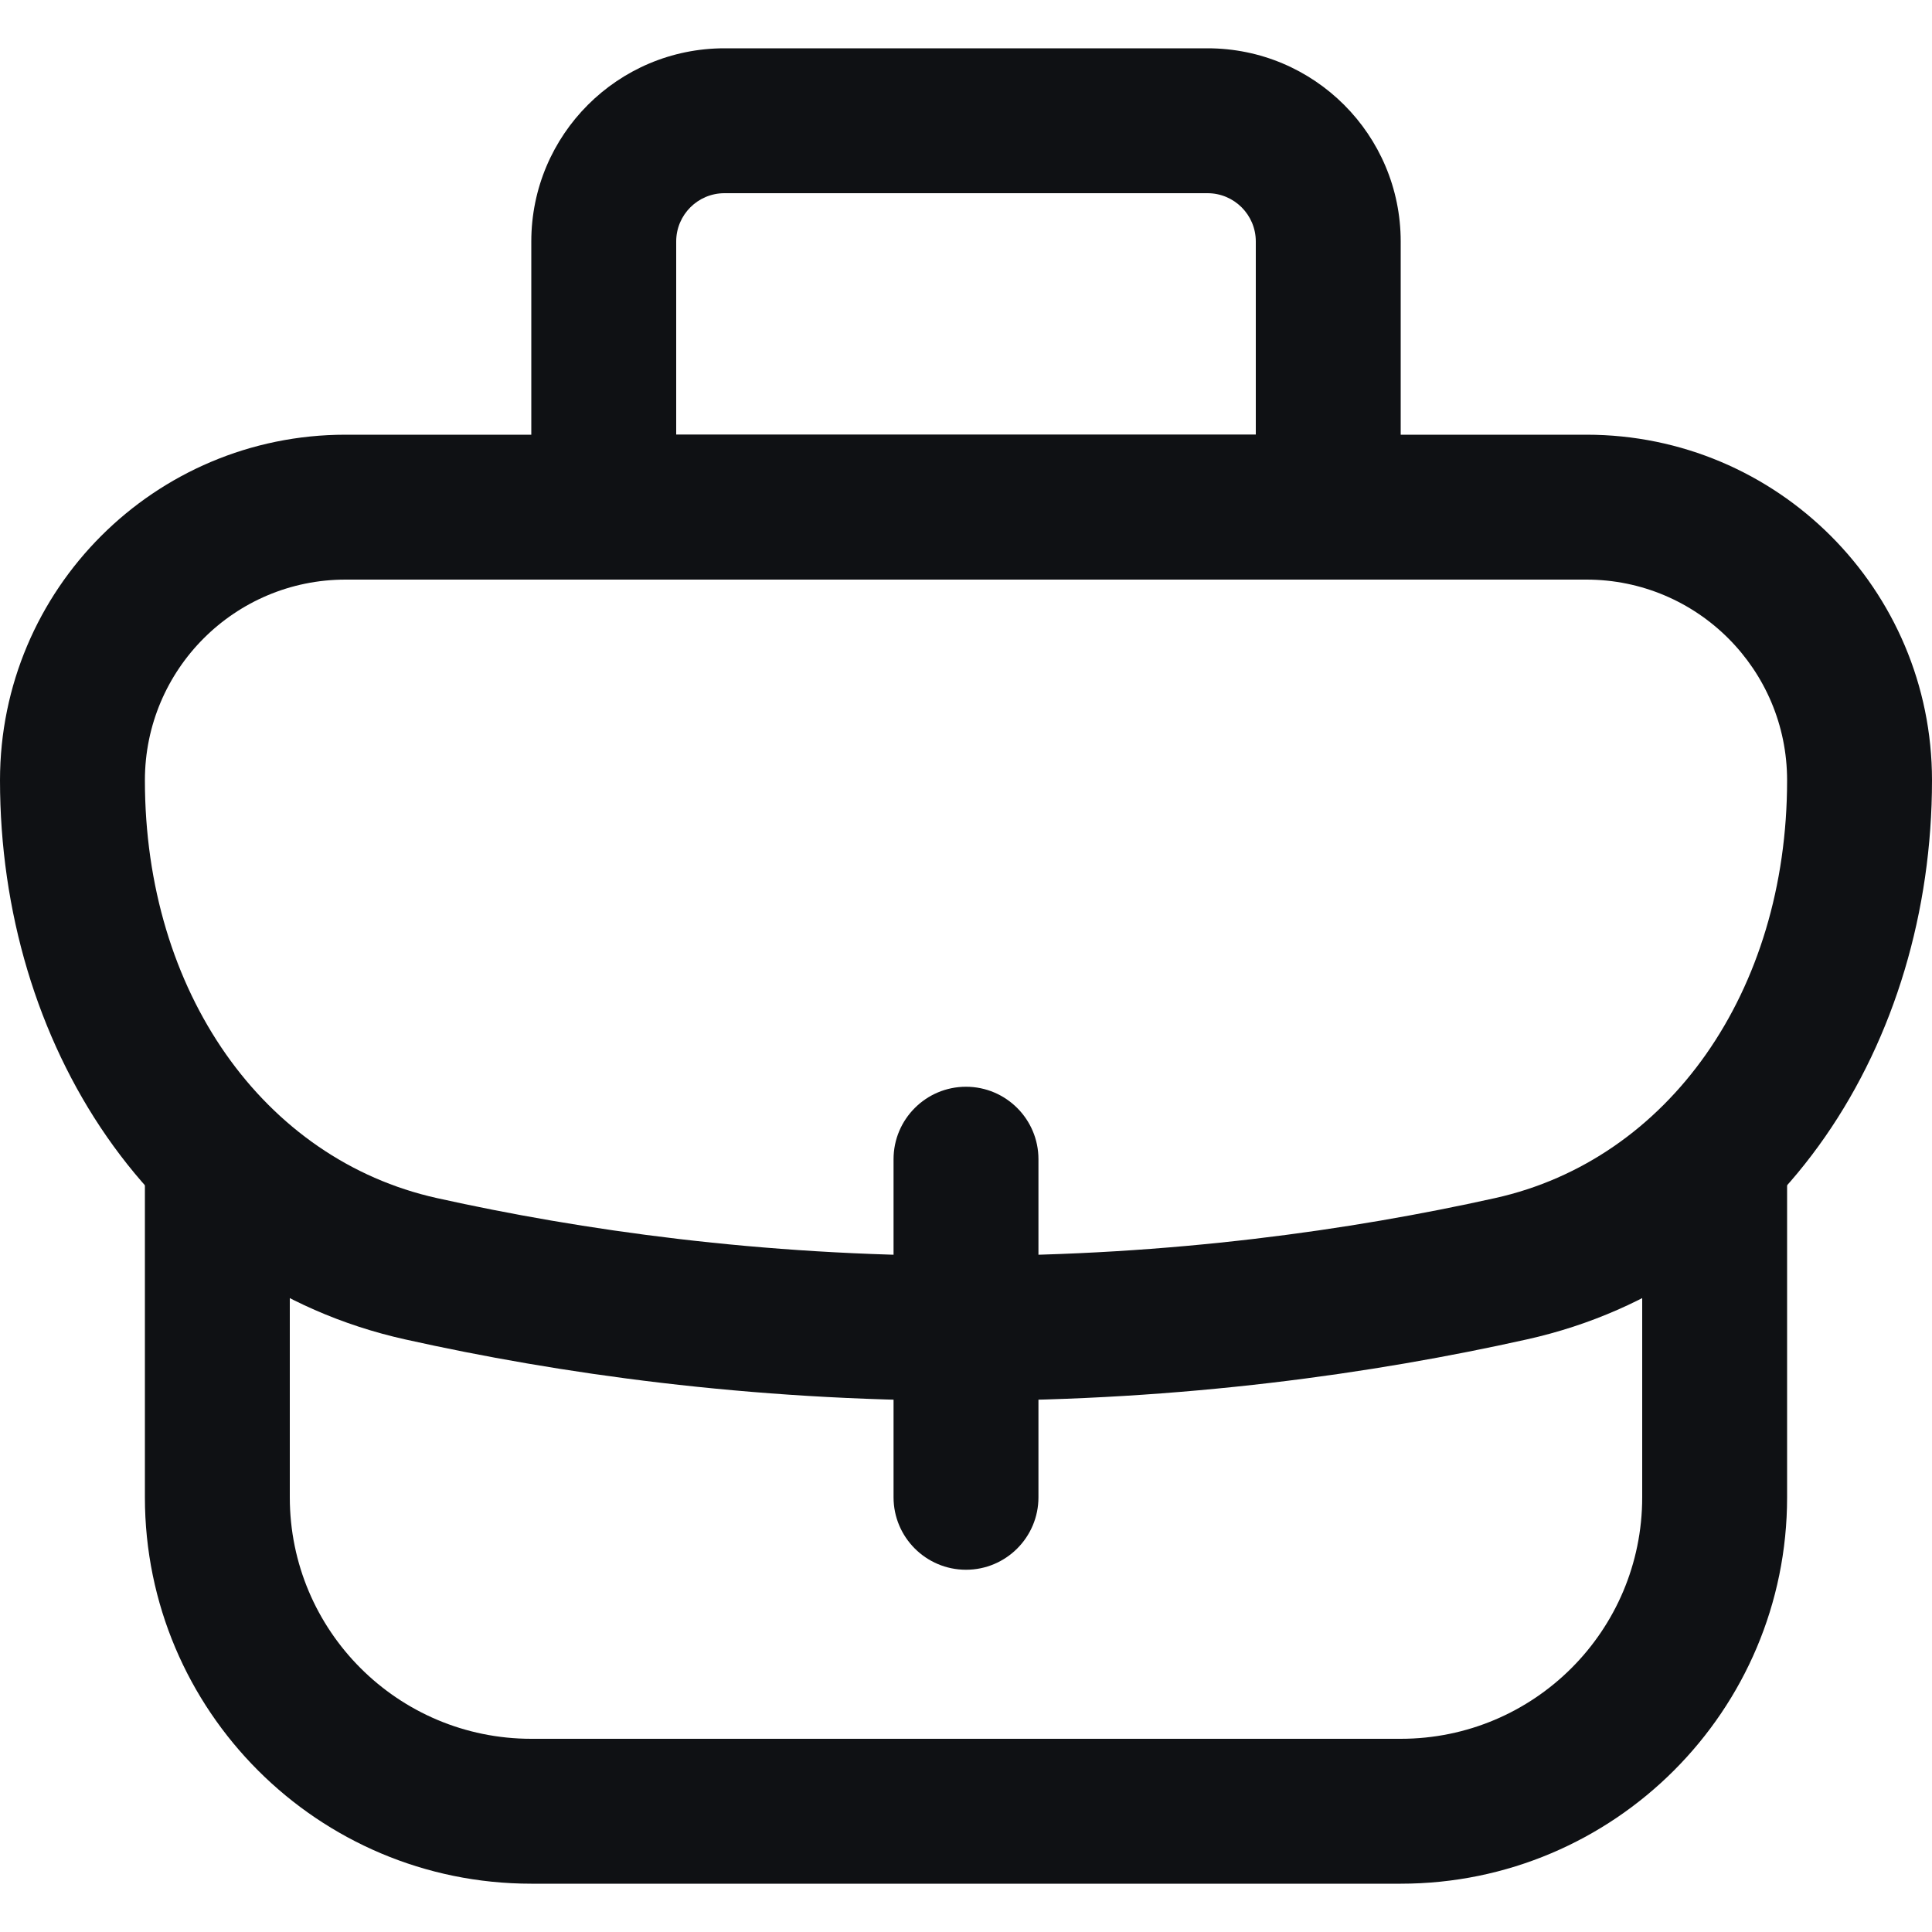 <svg width="16" height="16" viewBox="0 0 16 16" fill="none" xmlns="http://www.w3.org/2000/svg">
<path fill-rule="evenodd" clip-rule="evenodd" d="M1.2 9.405V12.4C1.2 14.167 2.633 15.6 4.4 15.6H11.6C13.367 15.6 14.8 14.167 14.8 12.4V9.405C14.486 9.889 14.084 10.302 13.6 10.614V12.4C13.6 13.505 12.705 14.4 11.6 14.4H4.4C3.295 14.4 2.4 13.505 2.4 12.4V10.614C1.916 10.302 1.513 9.889 1.2 9.405Z" fill="#0F1114"/>
<path fill-rule="evenodd" clip-rule="evenodd" d="M13.138 4.8H2.862C1.944 4.8 1.2 5.544 1.2 6.462C1.2 8.216 2.183 9.603 3.618 9.922C4.811 10.187 6.299 10.4 8 10.4C9.701 10.4 11.189 10.187 12.382 9.922C13.817 9.603 14.8 8.216 14.8 6.462C14.8 5.544 14.056 4.8 13.138 4.8ZM2.862 3.6C1.281 3.6 0 4.881 0 6.462C0 8.63 1.241 10.623 3.358 11.093C4.624 11.375 6.199 11.6 8 11.6C9.801 11.6 11.376 11.375 12.642 11.093C14.759 10.623 16 8.63 16 6.462C16 4.881 14.719 3.6 13.138 3.6H2.862Z" fill="#0F1114"/>
<path fill-rule="evenodd" clip-rule="evenodd" d="M10 1.6H6C5.779 1.6 5.6 1.779 5.6 2V3.6H10.4V2C10.4 1.779 10.221 1.6 10 1.6ZM6 0.4H10C10.884 0.4 11.6 1.116 11.6 2V4.8H4.4V2C4.4 1.116 5.116 0.4 6 0.4Z" fill="#0F1114"/>
<path fill-rule="evenodd" clip-rule="evenodd" d="M8 9C8.331 9 8.6 9.269 8.6 9.6V12.4C8.6 12.731 8.331 13 8 13C7.669 13 7.4 12.731 7.4 12.4V9.6C7.4 9.269 7.669 9 8 9Z" fill="#0F1114"/>
</svg>
